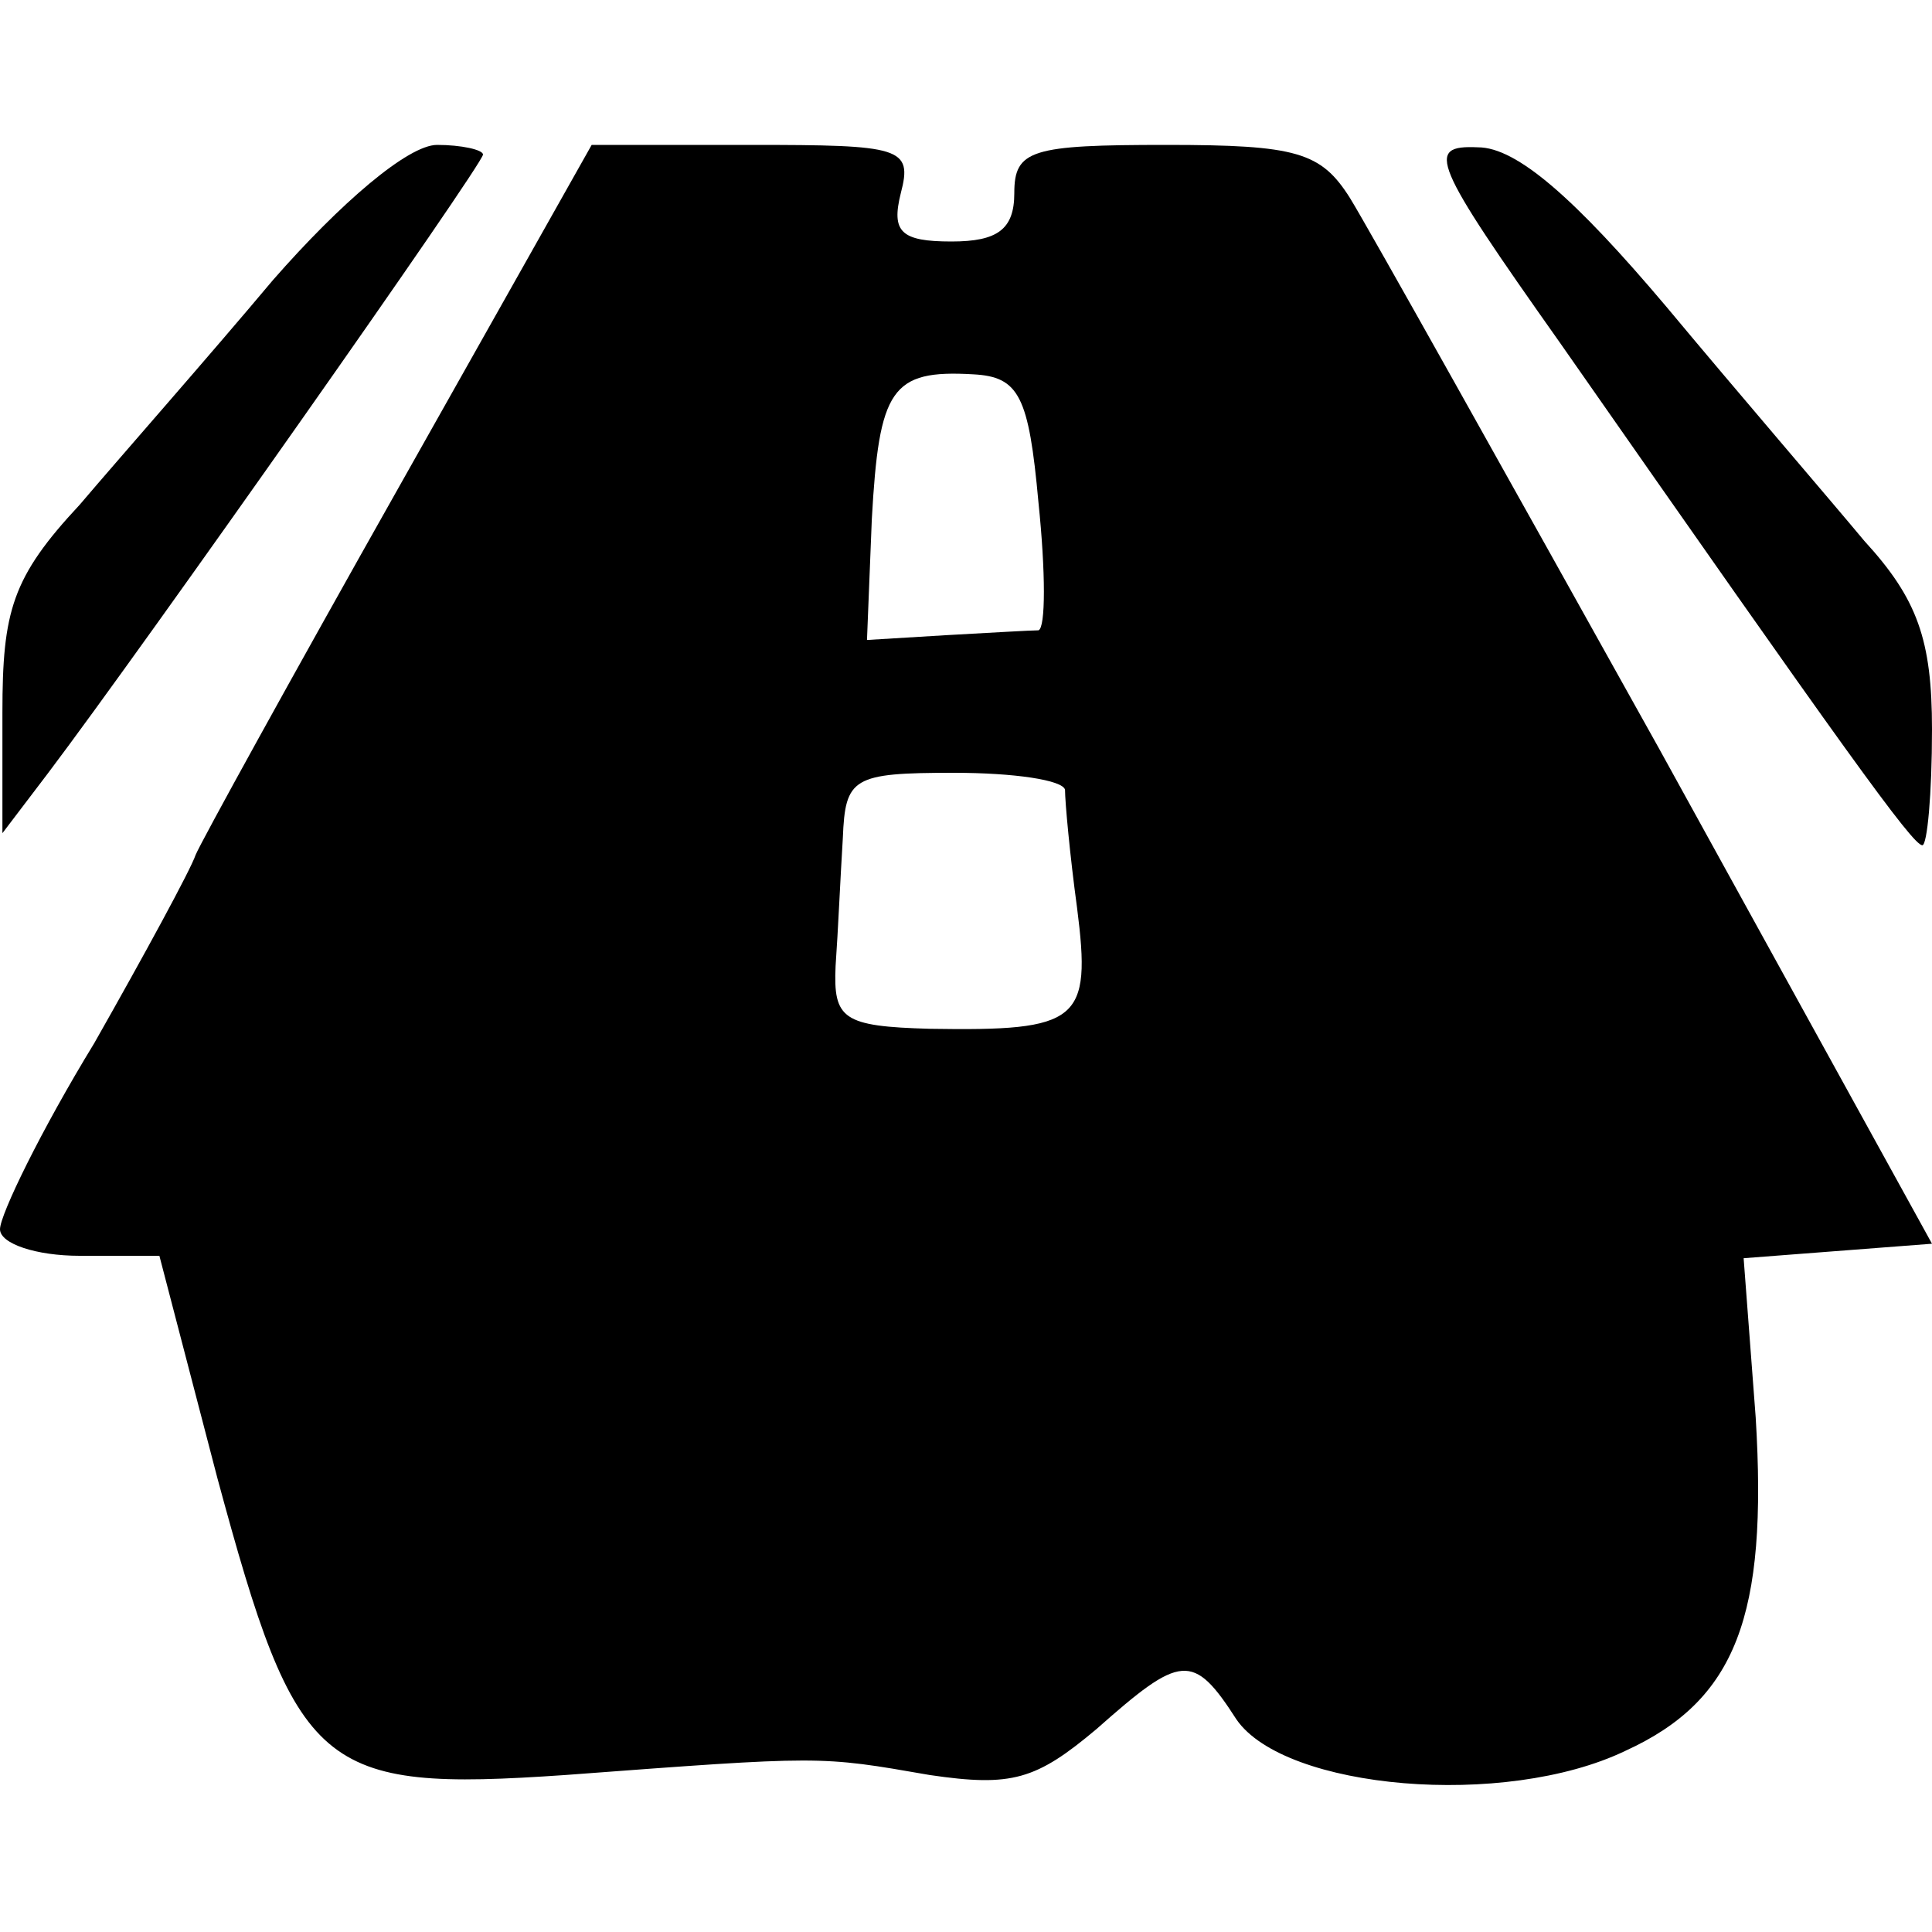 <?xml version="1.0" standalone="no"?>
<!DOCTYPE svg PUBLIC "-//W3C//DTD SVG 20010904//EN"
 "http://www.w3.org/TR/2001/REC-SVG-20010904/DTD/svg10.dtd">
<svg version="1.0" xmlns="http://www.w3.org/2000/svg"
 width="80pt" height="80pt" viewBox="0 0 80 80"
 preserveAspectRatio="xMidYMid meet">
<g transform="translate(0,80) scale(0.1,-0.1)"
fill="#000000" stroke="none">
<path d="M113 684 c-26 -31 -63 -73 -80 -93 -28 -30 -32 -44 -32 -86 l0 -50
19 25 c40 53 180 252 180 256 0 2 -9 4 -19 4 -12 0 -40 -24 -68 -56z"/>
<path d="M165 598 c-44 -78 -82 -147 -84 -152 -2 -6 -21 -41 -42 -78 -22 -36
-39 -71 -39 -77 0 -6 15 -11 33 -11 l33 0 24 -92 c33 -122 42 -130 144 -123
107 8 105 8 151 0 34 -5 44 -2 69 19 35 31 40 32 58 4 20 -29 111 -37 161 -13
46 21 59 56 54 138 l-5 66 39 3 39 3 -113 205 c-63 113 -120 215 -128 228 -12
19 -22 22 -76 22 -56 0 -63 -2 -63 -20 0 -15 -7 -20 -26 -20 -21 0 -25 4 -21
20 5 19 0 20 -62 20 l-66 0 -80 -142z m265 -6 c3 -29 3 -52 0 -53 -3 0 -20 -1
-38 -2 l-33 -2 2 50 c3 54 8 62 42 60 19 -1 23 -9 27 -53z m11 -119 c0 -5 2
-27 5 -49 6 -47 1 -51 -61 -50 -36 1 -40 4 -39 26 1 14 2 37 3 53 1 25 4 27
46 27 25 0 45 -3 46 -7z"/>
<path d="M646 658 c118 -169 146 -208 150 -208 2 0 4 21 4 48 0 37 -6 54 -28
78 -15 18 -52 61 -82 97 -38 45 -62 66 -78 66 -22 1 -19 -6 34 -81z"/>
</g>
</svg>
